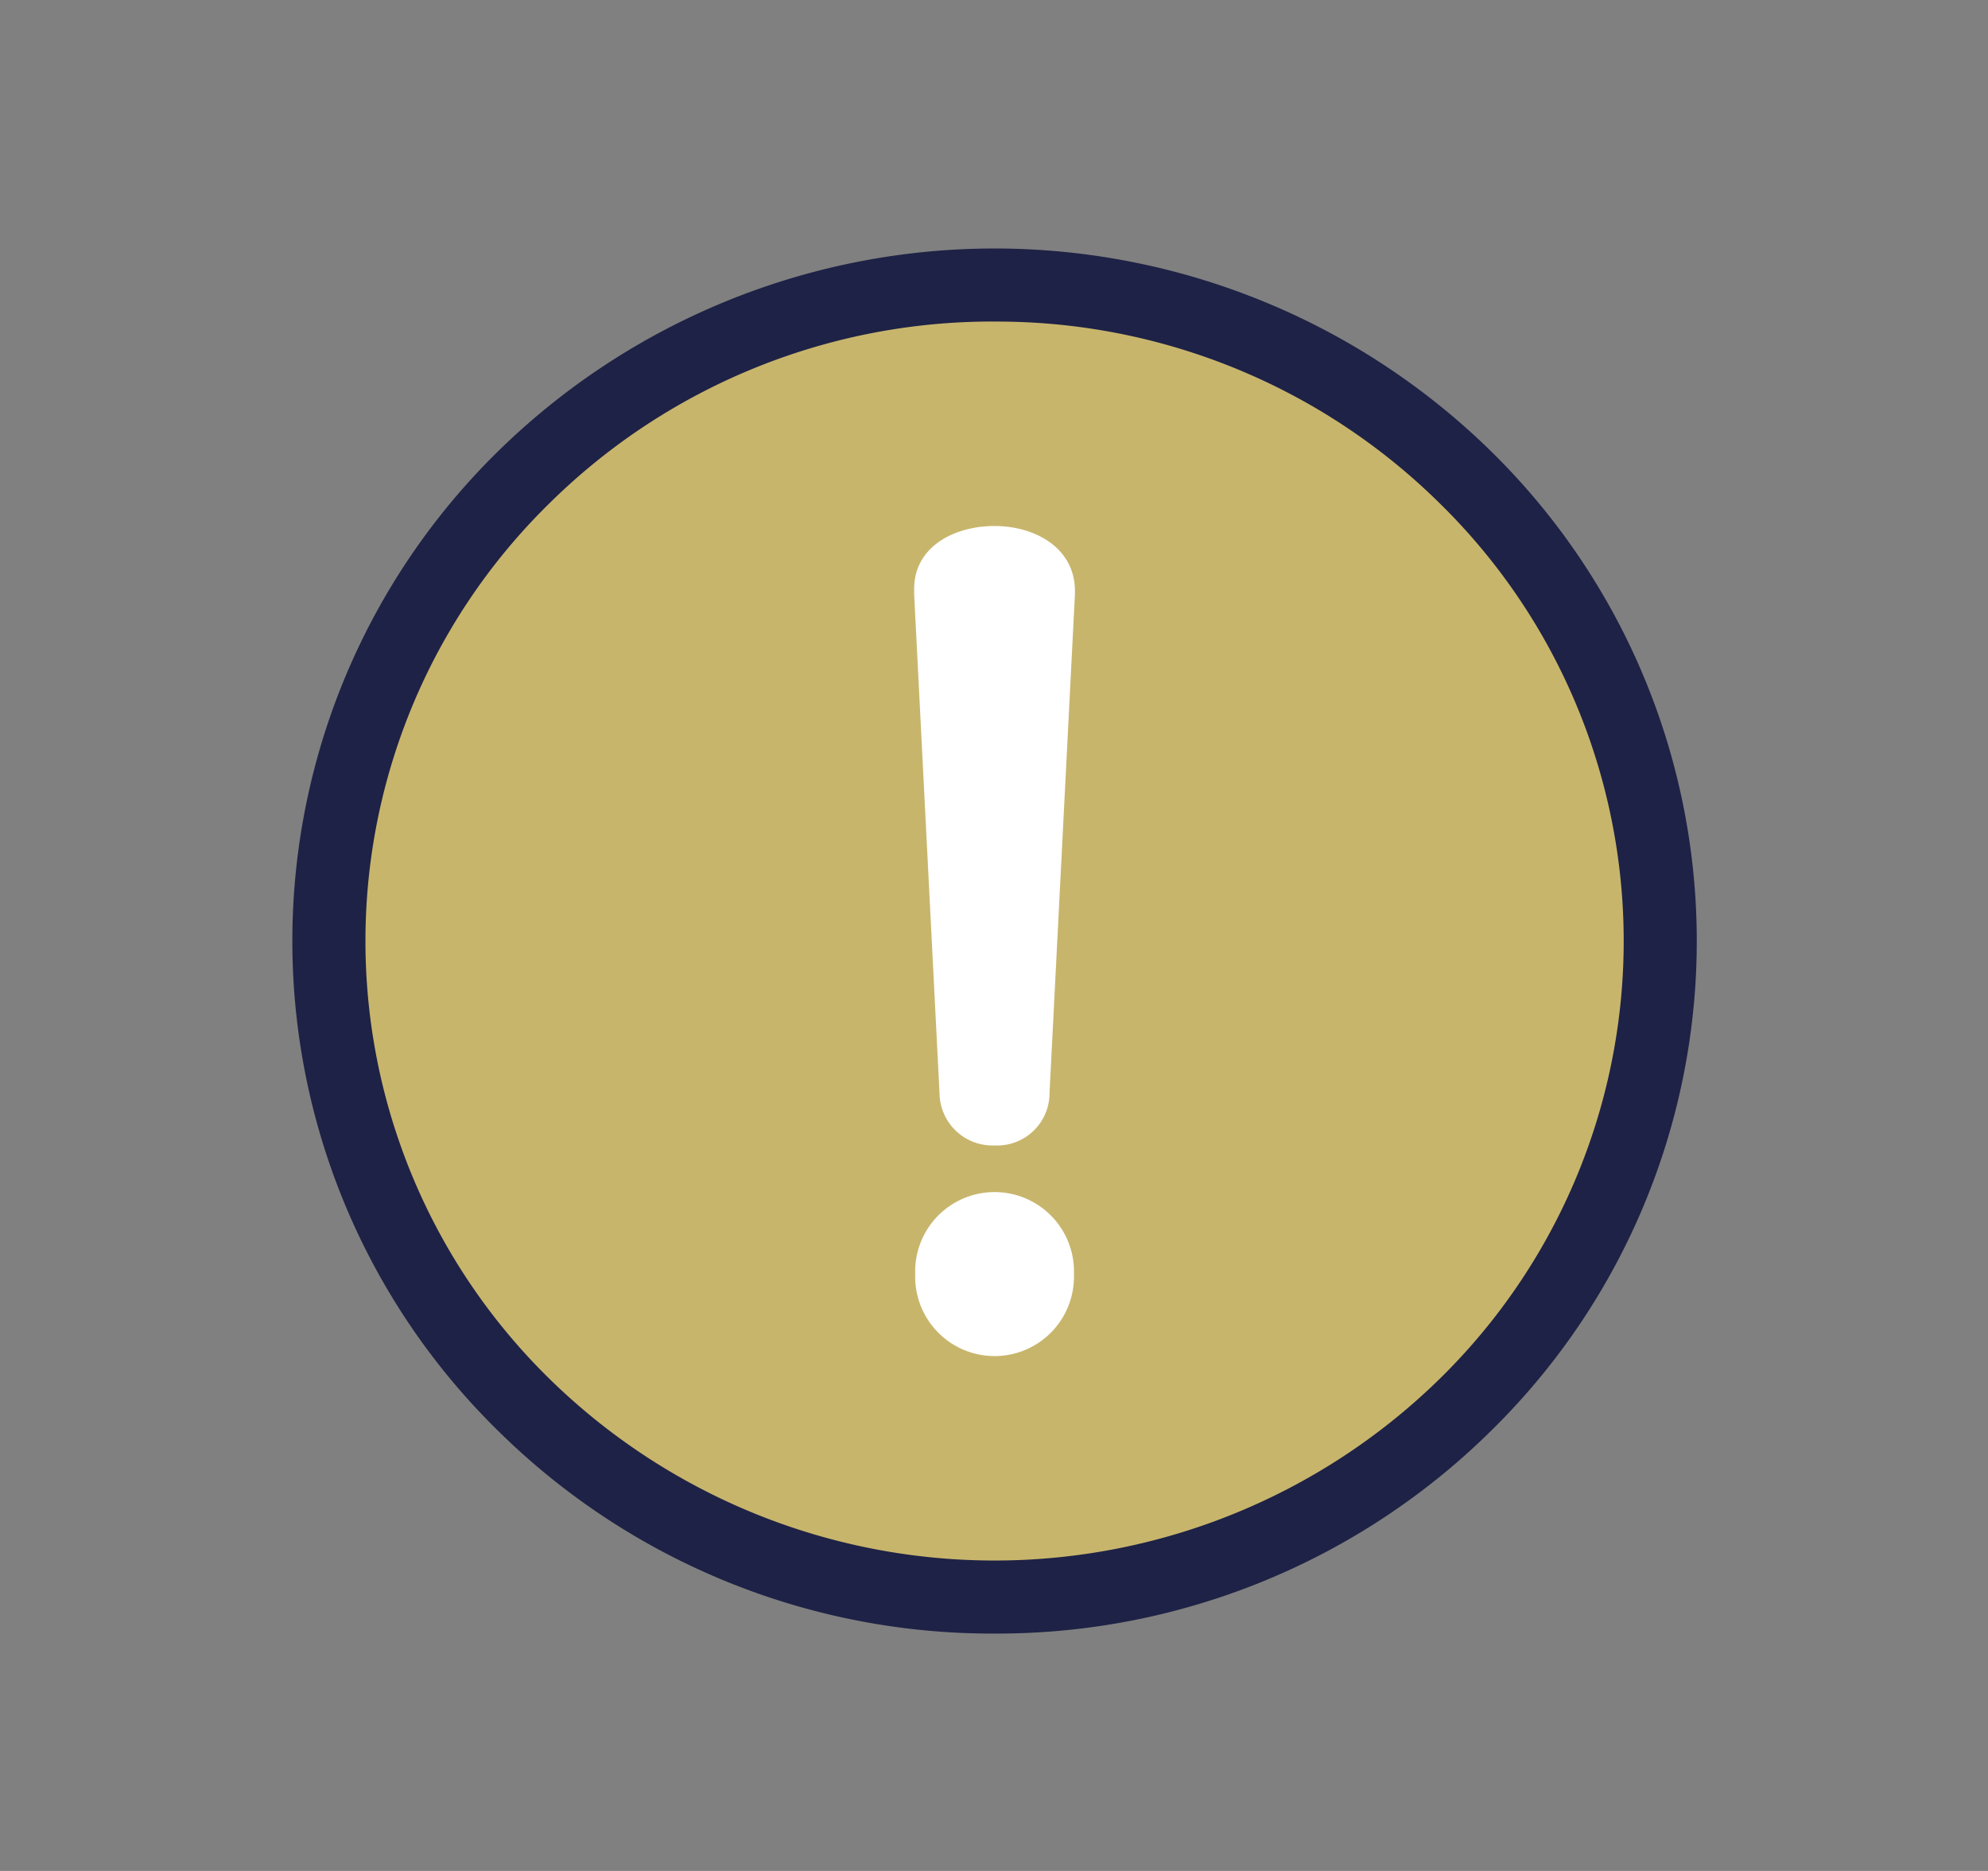 <svg xmlns="http://www.w3.org/2000/svg" width="136" height="128" viewBox="0 0 136 128">
  <rect x="0" y="0" width="136" height="128" fill="#808080" stroke="none"/>
  <g id="グループ_18629" data-name="グループ 18629" transform="translate(21464 8132)">
    <g id="グループ_18628" data-name="グループ 18628" transform="translate(-1115.5 203.262)">
      <g id="グループ_18448" data-name="グループ 18448" transform="translate(-21595.461 -9776.857)">
        <path id="パス_1081" data-name="パス 1081" d="M61.78,106a45.578,45.578,0,0,1-32.2-13.145,44.423,44.423,0,0,1,0-63.471,46.012,46.012,0,0,1,64.4,0,44.423,44.423,0,0,1,0,63.471A45.578,45.578,0,0,1,61.78,106" transform="translate(1253.22 1444.854)" fill="#c8b56c"/>
        <path id="パス_1081_-_アウトライン" data-name="パス 1081 - アウトライン" d="M61.78,108.5A48.063,48.063,0,0,1,27.824,94.638a46.923,46.923,0,0,1,0-67.032,48.512,48.512,0,0,1,67.911,0,46.923,46.923,0,0,1,0,67.032A48.064,48.064,0,0,1,61.78,108.5Zm0-89.761A43.093,43.093,0,0,0,31.334,31.168a41.923,41.923,0,0,0,0,59.909,43.512,43.512,0,0,0,60.892,0,41.923,41.923,0,0,0,0-59.909A43.093,43.093,0,0,0,61.78,18.742Z" transform="translate(1253.22 1444.854)" fill="#1e2246"/>
        <path id="パス_1083" data-name="パス 1083" d="M280.412,131.272v-.353c0-2.9,2.75-4.309,5.5-4.309s5.5,1.484,5.5,4.45v.212l-1.738,34.117a3.585,3.585,0,0,1-3.764,3.6,3.625,3.625,0,0,1-3.763-3.6Zm.073,46.549a5.433,5.433,0,1,1,10.858,0,5.431,5.431,0,1,1-10.858,0" transform="translate(1029.086 1350.971)" fill="#fff"/>
      </g>
    </g>
    <rect id="長方形_2890" data-name="長方形 2890" width="136" height="128" transform="translate(-21464 -8132)" fill="none"/>
  </g>
</svg>
